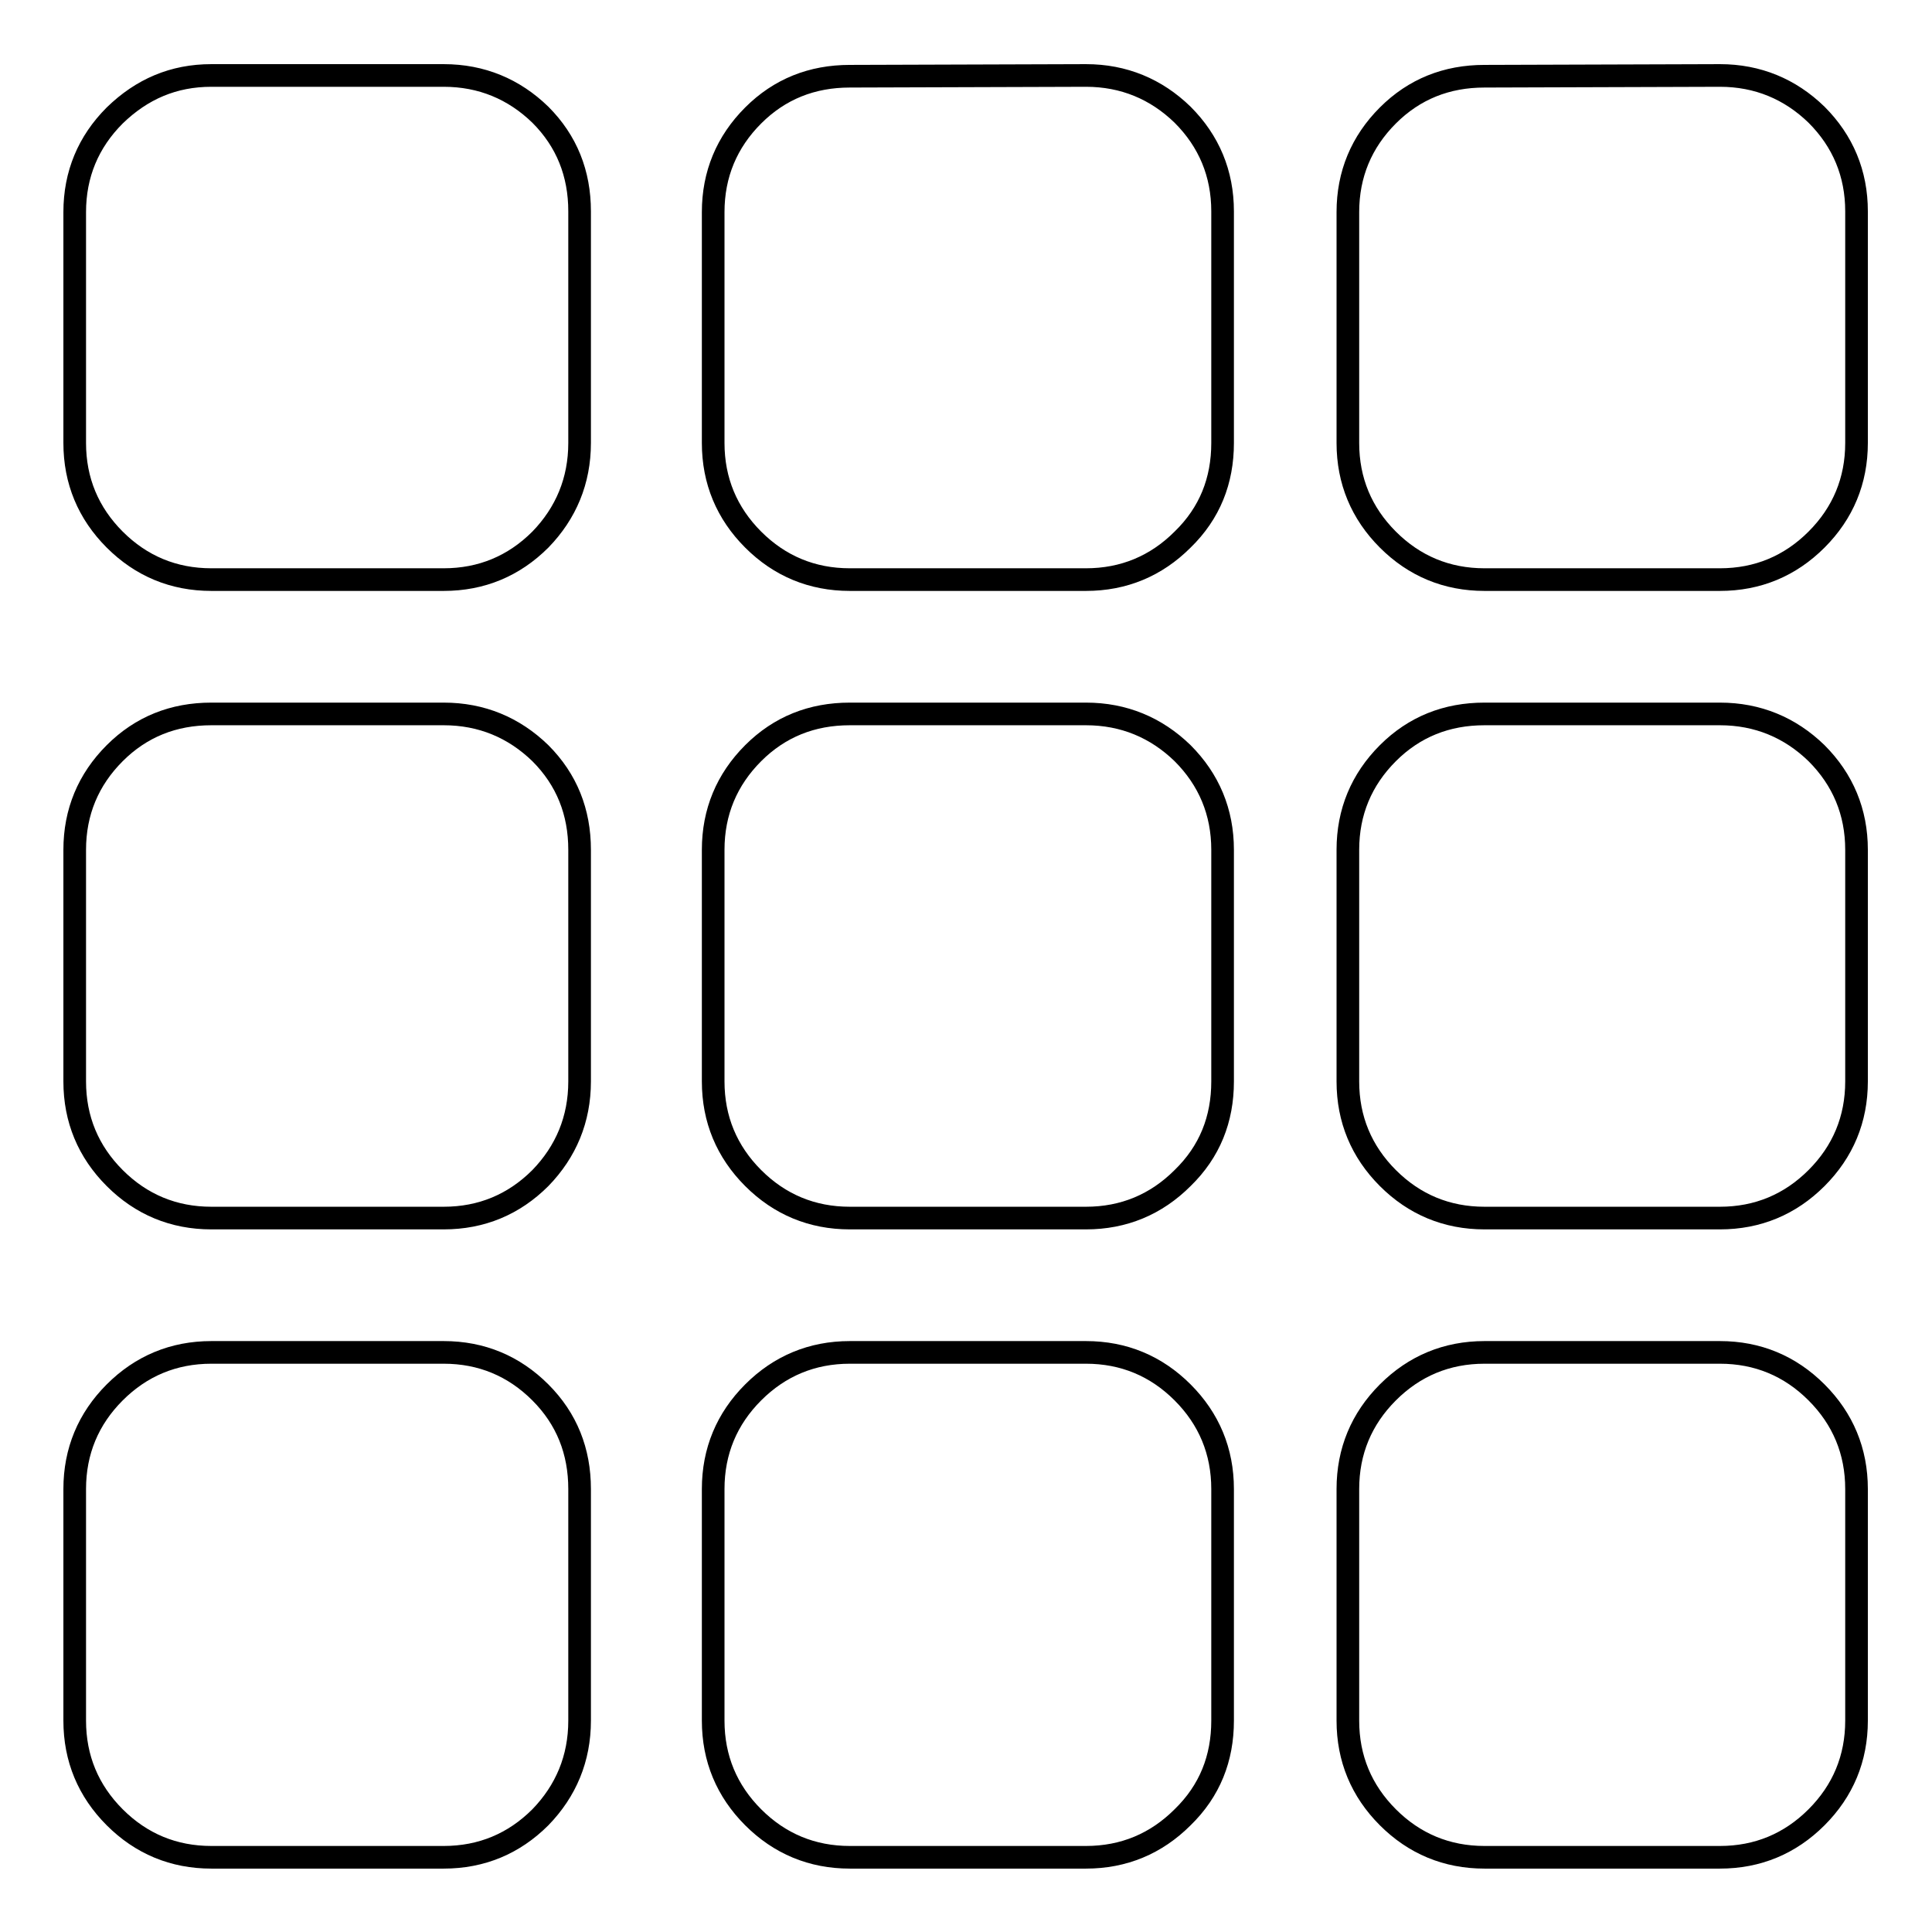 <?xml version="1.0" encoding="utf-8"?>
<!-- Svg Vector Icons : http://www.onlinewebfonts.com/icon -->
<!DOCTYPE svg PUBLIC "-//W3C//DTD SVG 1.1//EN" "http://www.w3.org/Graphics/SVG/1.1/DTD/svg11.dtd">
<svg version="1.1" xmlns="http://www.w3.org/2000/svg" xmlns:xlink="http://www.w3.org/1999/xlink" x="0px" y="0px" viewBox="0 0 256 256" enable-background="new 0 0 256 256" xml:space="preserve">
<g> <path stroke-width="3" fill-opacity="0" stroke="#000000"  d="M58.8,10c5,0,9.3,1.8,12.8,5.2c3.5,3.5,5.2,7.8,5.2,12.8v30.7c0,5-1.8,9.3-5.2,12.8 c-3.5,3.5-7.8,5.3-12.8,5.3H28c-5,0-9.3-1.8-12.8-5.3c-3.5-3.5-5.3-7.8-5.3-12.8V28.1c0-5,1.8-9.3,5.3-12.8C18.8,11.8,23,10,28,10 L58.8,10L58.8,10z M143.9,10c5,0,9.3,1.8,12.8,5.2c3.5,3.5,5.3,7.8,5.3,12.8v30.7c0,5-1.7,9.3-5.3,12.8c-3.5,3.5-7.8,5.3-12.8,5.3 h-31.3c-5,0-9.3-1.8-12.8-5.3c-3.5-3.5-5.3-7.8-5.3-12.8V28.1c0-5,1.8-9.3,5.3-12.8c3.5-3.5,7.8-5.2,12.8-5.2L143.9,10L143.9,10z  M227.9,10c5,0,9.3,1.8,12.8,5.2c3.5,3.5,5.3,7.8,5.3,12.8v30.7c0,5-1.8,9.3-5.3,12.8c-3.5,3.5-7.8,5.3-12.8,5.3h-31.2 c-5,0-9.3-1.8-12.8-5.3c-3.5-3.5-5.3-7.8-5.3-12.8V28.1c0-5,1.8-9.3,5.3-12.8c3.5-3.5,7.8-5.2,12.8-5.2L227.9,10L227.9,10L227.9,10 z M58.8,94.6c5,0,9.3,1.8,12.8,5.2c3.5,3.5,5.2,7.8,5.2,12.8v30.7c0,5-1.8,9.3-5.2,12.8c-3.5,3.5-7.8,5.3-12.8,5.3H28 c-5,0-9.3-1.8-12.8-5.3c-3.5-3.5-5.3-7.8-5.3-12.8v-30.7c0-5,1.8-9.3,5.3-12.8c3.5-3.5,7.8-5.2,12.8-5.2H58.8z M143.9,94.6 c5,0,9.3,1.8,12.8,5.2c3.5,3.5,5.3,7.8,5.3,12.8v30.7c0,5-1.7,9.3-5.3,12.8c-3.5,3.5-7.8,5.3-12.8,5.3h-31.3c-5,0-9.3-1.8-12.8-5.3 c-3.5-3.5-5.3-7.8-5.3-12.8v-30.7c0-5,1.8-9.3,5.3-12.8c3.5-3.5,7.8-5.2,12.8-5.2H143.9L143.9,94.6z M227.9,94.6 c5,0,9.3,1.8,12.8,5.2c3.5,3.5,5.3,7.8,5.3,12.8v30.7c0,5-1.8,9.3-5.3,12.8c-3.5,3.5-7.8,5.3-12.8,5.3h-31.2c-5,0-9.3-1.8-12.8-5.3 s-5.3-7.8-5.3-12.8v-30.7c0-5,1.8-9.3,5.3-12.8c3.5-3.5,7.8-5.2,12.8-5.2H227.9L227.9,94.6z M58.8,179.2c5,0,9.3,1.8,12.8,5.3 c3.5,3.5,5.2,7.8,5.2,12.8v30.7c0,5-1.8,9.3-5.2,12.8c-3.5,3.5-7.8,5.3-12.8,5.3H28c-5,0-9.3-1.8-12.8-5.3 c-3.5-3.5-5.3-7.8-5.3-12.8v-30.7c0-5,1.8-9.3,5.3-12.8c3.5-3.5,7.8-5.3,12.8-5.3H58.8L58.8,179.2z M143.9,179.2 c5,0,9.3,1.8,12.8,5.3c3.5,3.5,5.3,7.8,5.3,12.8v30.7c0,5-1.7,9.3-5.3,12.8c-3.5,3.5-7.8,5.3-12.8,5.3h-31.3c-5,0-9.3-1.8-12.8-5.3 c-3.5-3.5-5.3-7.8-5.3-12.8v-30.7c0-5,1.8-9.3,5.3-12.8c3.5-3.5,7.8-5.3,12.8-5.3H143.9L143.9,179.2z M227.9,179.2 c5,0,9.3,1.8,12.8,5.3c3.5,3.5,5.3,7.8,5.3,12.8v30.7c0,5-1.8,9.3-5.3,12.8c-3.5,3.5-7.8,5.3-12.8,5.3h-31.2c-5,0-9.3-1.8-12.8-5.3 c-3.5-3.5-5.3-7.8-5.3-12.8v-30.7c0-5,1.8-9.3,5.3-12.8c3.5-3.5,7.8-5.3,12.8-5.3H227.9L227.9,179.2z"/></g>
</svg>